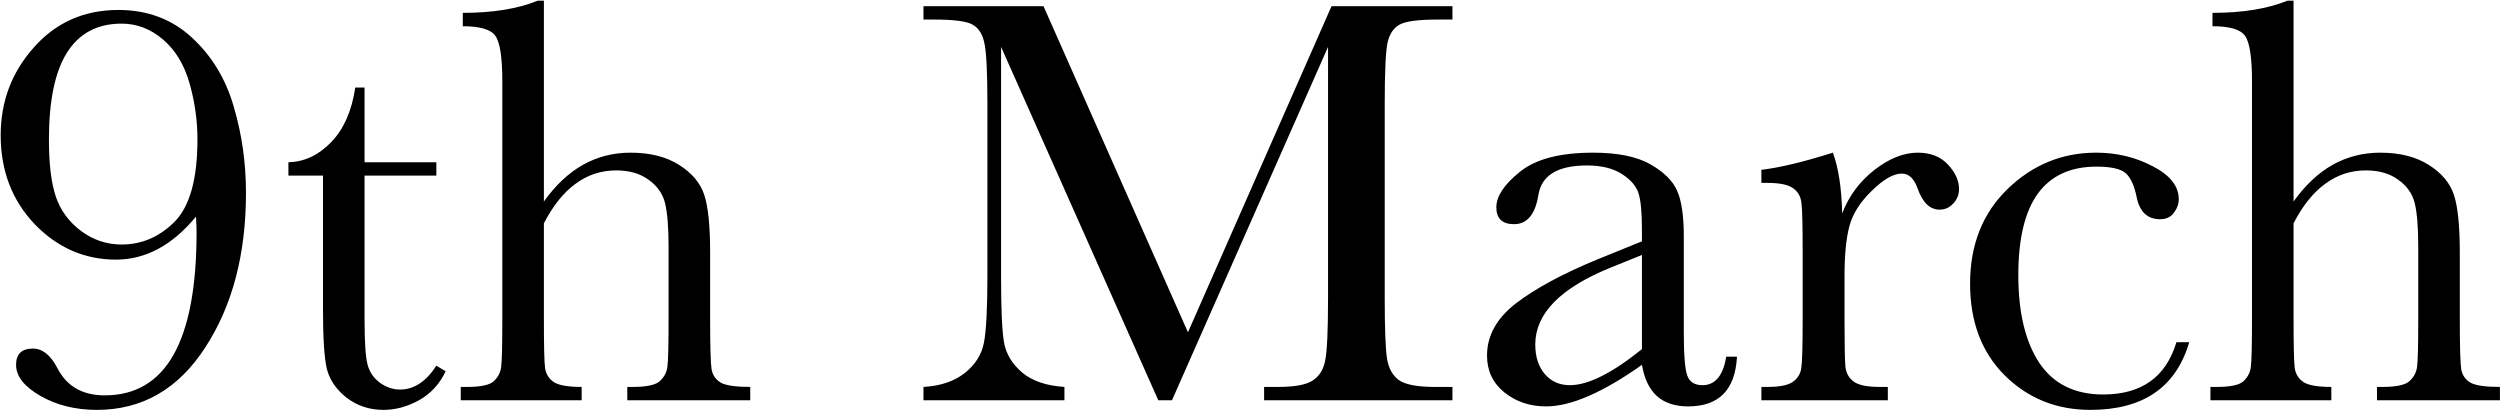 <?xml version="1.0" encoding="UTF-8"?> <svg xmlns="http://www.w3.org/2000/svg" width="1680" height="276" viewBox="0 0 1680 276" fill="none"> <path d="M131.703 145.562C123.76 155.198 115.297 162.424 106.312 167.242C97.328 172.06 87.888 174.469 77.992 174.469C56.898 174.469 38.669 166.526 23.305 150.641C8.07 134.625 0.453 114.703 0.453 90.875C0.453 68.219 7.875 48.557 22.719 31.891C37.562 15.094 56.508 6.695 79.555 6.695C99.086 6.695 115.557 12.88 128.969 25.25C142.38 37.62 151.755 53.115 157.094 71.734C162.562 90.224 165.297 109.495 165.297 129.547C165.297 170.823 156.182 205.458 137.953 233.453C119.854 261.448 95.57 275.445 65.102 275.445C50.779 275.445 38.148 272.32 27.211 266.07C16.273 259.82 10.805 252.854 10.805 245.172C10.805 237.88 14.581 234.234 22.133 234.234C28.513 234.234 33.982 238.596 38.539 247.32C44.789 259.56 55.401 265.68 70.375 265.68C90.948 265.68 106.378 256.565 116.664 238.336C126.951 219.977 132.094 192.568 132.094 156.109C132.094 153.115 131.964 149.599 131.703 145.562ZM132.68 93.609C132.68 80.979 130.922 68.479 127.406 56.109C123.891 43.609 117.966 33.779 109.633 26.617C101.299 19.456 91.99 15.875 81.703 15.875C65.427 15.875 53.188 22.385 44.984 35.406C36.911 48.297 32.875 67.763 32.875 93.805C32.875 110.211 34.438 123.036 37.562 132.281C40.688 141.396 46.286 149.013 54.359 155.133C62.562 161.253 71.677 164.312 81.703 164.312C95.245 164.312 107.094 159.234 117.25 149.078C127.536 138.792 132.68 120.302 132.68 93.609ZM293.227 118.023H244.984V214.703C244.984 229.547 245.635 239.573 246.938 244.781C248.24 249.859 250.974 253.961 255.141 257.086C259.438 260.211 263.995 261.773 268.812 261.773C278.188 261.773 286.326 256.435 293.227 245.758L299.477 249.469C295.44 258.062 289.451 264.573 281.508 269C273.695 273.297 265.753 275.445 257.68 275.445C248.305 275.445 240.036 272.711 232.875 267.242C225.844 261.643 221.417 255.133 219.594 247.711C217.901 240.289 217.055 227.268 217.055 208.648V118.023H193.812V109.039C204.49 108.779 214.06 104.286 222.523 95.562C230.987 86.838 236.391 74.599 238.734 58.844H244.984V109.039H293.227V118.023ZM365.492 135.406C373.305 124.469 382.029 116.266 391.664 110.797C401.43 105.328 412.107 102.594 423.695 102.594C436.846 102.594 447.719 105.328 456.312 110.797C465.036 116.266 470.701 123.036 473.305 131.109C475.909 139.052 477.211 152.008 477.211 169.977V214.117C477.211 232.867 477.536 244.26 478.188 248.297C478.969 252.333 481.117 255.328 484.633 257.281C488.148 259.104 494.659 260.016 504.164 260.016V269H421.547V260.016H425.258C434.763 260.016 440.883 258.648 443.617 255.914C446.482 253.18 448.109 249.99 448.5 246.344C449.021 242.568 449.281 231.826 449.281 214.117V166.07C449.281 152.789 448.5 142.958 446.938 136.578C445.375 130.198 441.664 124.924 435.805 120.758C430.076 116.591 422.849 114.508 414.125 114.508C403.969 114.508 394.854 117.503 386.781 123.492C378.708 129.352 371.612 138.206 365.492 150.055V214.117C365.492 232.086 365.753 243.154 366.273 247.32C366.924 251.487 368.943 254.677 372.328 256.891C375.714 258.974 381.898 260.016 390.883 260.016V269H309.633V260.016H313.734C323.109 260.016 329.164 258.714 331.898 256.109C334.763 253.375 336.391 250.185 336.781 246.539C337.302 242.763 337.562 231.956 337.562 214.117V54.742C337.562 38.596 336 28.375 332.875 24.078C329.88 19.781 322.589 17.633 311 17.633V8.648C331.182 8.648 347.979 5.914 361.391 0.445H365.492V135.406ZM798.305 223.297L894.789 4.156H976.039V13.141H966.273C953.253 13.141 944.724 14.247 940.688 16.461C936.651 18.544 933.917 22.516 932.484 28.375C931.182 34.234 930.531 48.167 930.531 70.172V200.055C930.531 220.888 931.052 234.56 932.094 241.07C933.135 247.451 935.74 252.203 939.906 255.328C944.203 258.453 952.341 260.016 964.32 260.016H976.039V269H849.477V260.016H858.852C870.049 260.016 877.797 258.583 882.094 255.719C886.521 252.854 889.32 248.427 890.492 242.438C891.794 236.318 892.445 222.19 892.445 200.055V31.5L787.562 269H778.383L672.719 31.5V186.578C672.719 207.802 673.37 222.255 674.672 229.938C675.974 237.62 680.01 244.391 686.781 250.25C693.552 255.979 703.057 259.234 715.297 260.016V269H620.57V260.016C631.898 259.365 641.078 256.305 648.109 250.836C655.271 245.237 659.633 238.401 661.195 230.328C662.758 222.255 663.539 207.281 663.539 185.406V70.172C663.539 49.078 662.888 35.471 661.586 29.352C660.414 23.232 657.81 19 653.773 16.656C649.867 14.312 641.208 13.141 627.797 13.141H620.57V4.156H701.234L798.305 223.297ZM1160.02 239.703H1167.25C1166.08 261.969 1155.14 273.102 1134.44 273.102C1125.58 273.102 1118.55 270.758 1113.34 266.07C1108.27 261.383 1104.95 254.417 1103.38 245.172C1090.36 254.417 1078.45 261.383 1067.64 266.07C1056.96 270.758 1047.39 273.102 1038.93 273.102C1028.12 273.102 1018.81 269.977 1011 263.727C1003.19 257.477 999.281 249.208 999.281 238.922C999.281 225.51 1005.79 213.792 1018.81 203.766C1031.96 193.74 1050.06 183.974 1073.11 174.469L1103.38 162.164V154.352C1103.38 143.284 1102.67 135.276 1101.23 130.328C1099.8 125.38 1096.09 120.953 1090.1 117.047C1084.11 113.141 1076.23 111.188 1066.47 111.188C1046.94 111.188 1036.07 117.698 1033.85 130.719C1031.77 144 1026.3 150.641 1017.45 150.641C1009.5 150.641 1005.53 146.865 1005.53 139.312C1005.53 131.891 1010.8 123.948 1021.35 115.484C1031.9 106.891 1048.3 102.594 1070.57 102.594C1087.11 102.594 1099.93 105.198 1109.05 110.406C1118.16 115.615 1124.15 121.539 1127.02 128.18C1130.01 134.82 1131.51 144.977 1131.51 158.648V223.297C1131.51 238.401 1132.29 248.102 1133.85 252.398C1135.41 256.695 1138.8 258.844 1144.01 258.844C1152.6 258.844 1157.94 252.464 1160.02 239.703ZM1103.38 171.344L1082.09 179.938C1048.5 193.609 1031.7 210.797 1031.7 231.5C1031.7 239.703 1033.85 246.344 1038.15 251.422C1042.45 256.37 1048.04 258.844 1054.95 258.844C1061.07 258.844 1068.16 256.826 1076.23 252.789C1084.31 248.753 1093.36 242.698 1103.38 234.625V171.344ZM1237.95 143.414C1242.38 131.826 1249.54 122.125 1259.44 114.312C1269.46 106.5 1279.23 102.594 1288.73 102.594C1297.33 102.594 1304.1 105.263 1309.05 110.602C1313.99 115.94 1316.47 121.409 1316.47 127.008C1316.47 130.784 1315.17 134.039 1312.56 136.773C1310.09 139.508 1307.03 140.875 1303.38 140.875C1296.87 140.875 1291.92 136.057 1288.54 126.422C1286.2 119.911 1282.68 116.656 1277.99 116.656C1272.39 116.656 1265.69 120.497 1257.88 128.18C1250.06 135.732 1245.05 143.609 1242.84 151.812C1240.62 160.016 1239.52 171.279 1239.52 185.602V214.117C1239.52 231.174 1239.71 241.917 1240.1 246.344C1240.62 250.771 1242.51 254.156 1245.77 256.5C1249.02 258.844 1254.82 260.016 1263.15 260.016H1268.62V269H1183.66V260.016H1187.76C1195.57 260.016 1201.1 258.974 1204.36 256.891C1207.74 254.677 1209.76 251.617 1210.41 247.711C1211.07 243.805 1211.39 232.607 1211.39 214.117V169C1211.39 151.812 1211.13 141.07 1210.61 136.773C1210.22 132.346 1208.4 128.961 1205.14 126.617C1201.89 124.143 1196.09 122.906 1187.76 122.906H1183.66V114.117C1195.9 112.685 1211.91 108.844 1231.7 102.594C1235.48 112.88 1237.56 126.487 1237.95 143.414ZM1462.56 229.938H1471.16C1462.3 260.276 1440.17 275.445 1404.75 275.445C1381.96 275.445 1362.76 267.698 1347.13 252.203C1331.64 236.708 1323.89 216.201 1323.89 190.68C1323.89 164.508 1332.29 143.284 1349.09 127.008C1365.88 110.732 1385.74 102.594 1408.66 102.594C1422.46 102.594 1435.15 105.654 1446.74 111.773C1458.33 117.763 1464.12 125.12 1464.12 133.844C1464.12 137.099 1463.02 140.159 1460.8 143.023C1458.72 145.888 1455.66 147.32 1451.62 147.32C1443.03 147.32 1437.76 142.307 1435.8 132.281C1434.24 124.729 1431.83 119.456 1428.58 116.461C1425.19 113.466 1418.62 111.969 1408.85 111.969C1391.4 111.969 1378.25 118.023 1369.4 130.133C1360.67 142.242 1356.31 160.471 1356.31 184.82C1356.31 209.951 1361 229.612 1370.38 243.805C1379.88 257.997 1394.2 265.094 1413.34 265.094C1439.12 265.094 1455.53 253.375 1462.56 229.938ZM1541.27 135.406C1549.09 124.469 1557.81 116.266 1567.45 110.797C1577.21 105.328 1587.89 102.594 1599.48 102.594C1612.63 102.594 1623.5 105.328 1632.09 110.797C1640.82 116.266 1646.48 123.036 1649.09 131.109C1651.69 139.052 1652.99 152.008 1652.99 169.977V214.117C1652.99 232.867 1653.32 244.26 1653.97 248.297C1654.75 252.333 1656.9 255.328 1660.41 257.281C1663.93 259.104 1670.44 260.016 1679.95 260.016V269H1597.33V260.016H1601.04C1610.54 260.016 1616.66 258.648 1619.4 255.914C1622.26 253.18 1623.89 249.99 1624.28 246.344C1624.8 242.568 1625.06 231.826 1625.06 214.117V166.07C1625.06 152.789 1624.28 142.958 1622.72 136.578C1621.16 130.198 1617.45 124.924 1611.59 120.758C1605.86 116.591 1598.63 114.508 1589.91 114.508C1579.75 114.508 1570.64 117.503 1562.56 123.492C1554.49 129.352 1547.39 138.206 1541.27 150.055V214.117C1541.27 232.086 1541.53 243.154 1542.05 247.32C1542.71 251.487 1544.72 254.677 1548.11 256.891C1551.49 258.974 1557.68 260.016 1566.66 260.016V269H1485.41V260.016H1489.52C1498.89 260.016 1504.95 258.714 1507.68 256.109C1510.54 253.375 1512.17 250.185 1512.56 246.539C1513.08 242.763 1513.34 231.956 1513.34 214.117V54.742C1513.34 38.596 1511.78 28.375 1508.66 24.078C1505.66 19.781 1498.37 17.633 1486.78 17.633V8.648C1506.96 8.648 1523.76 5.914 1537.17 0.445H1541.27V135.406Z" fill="black"></path> </svg> 